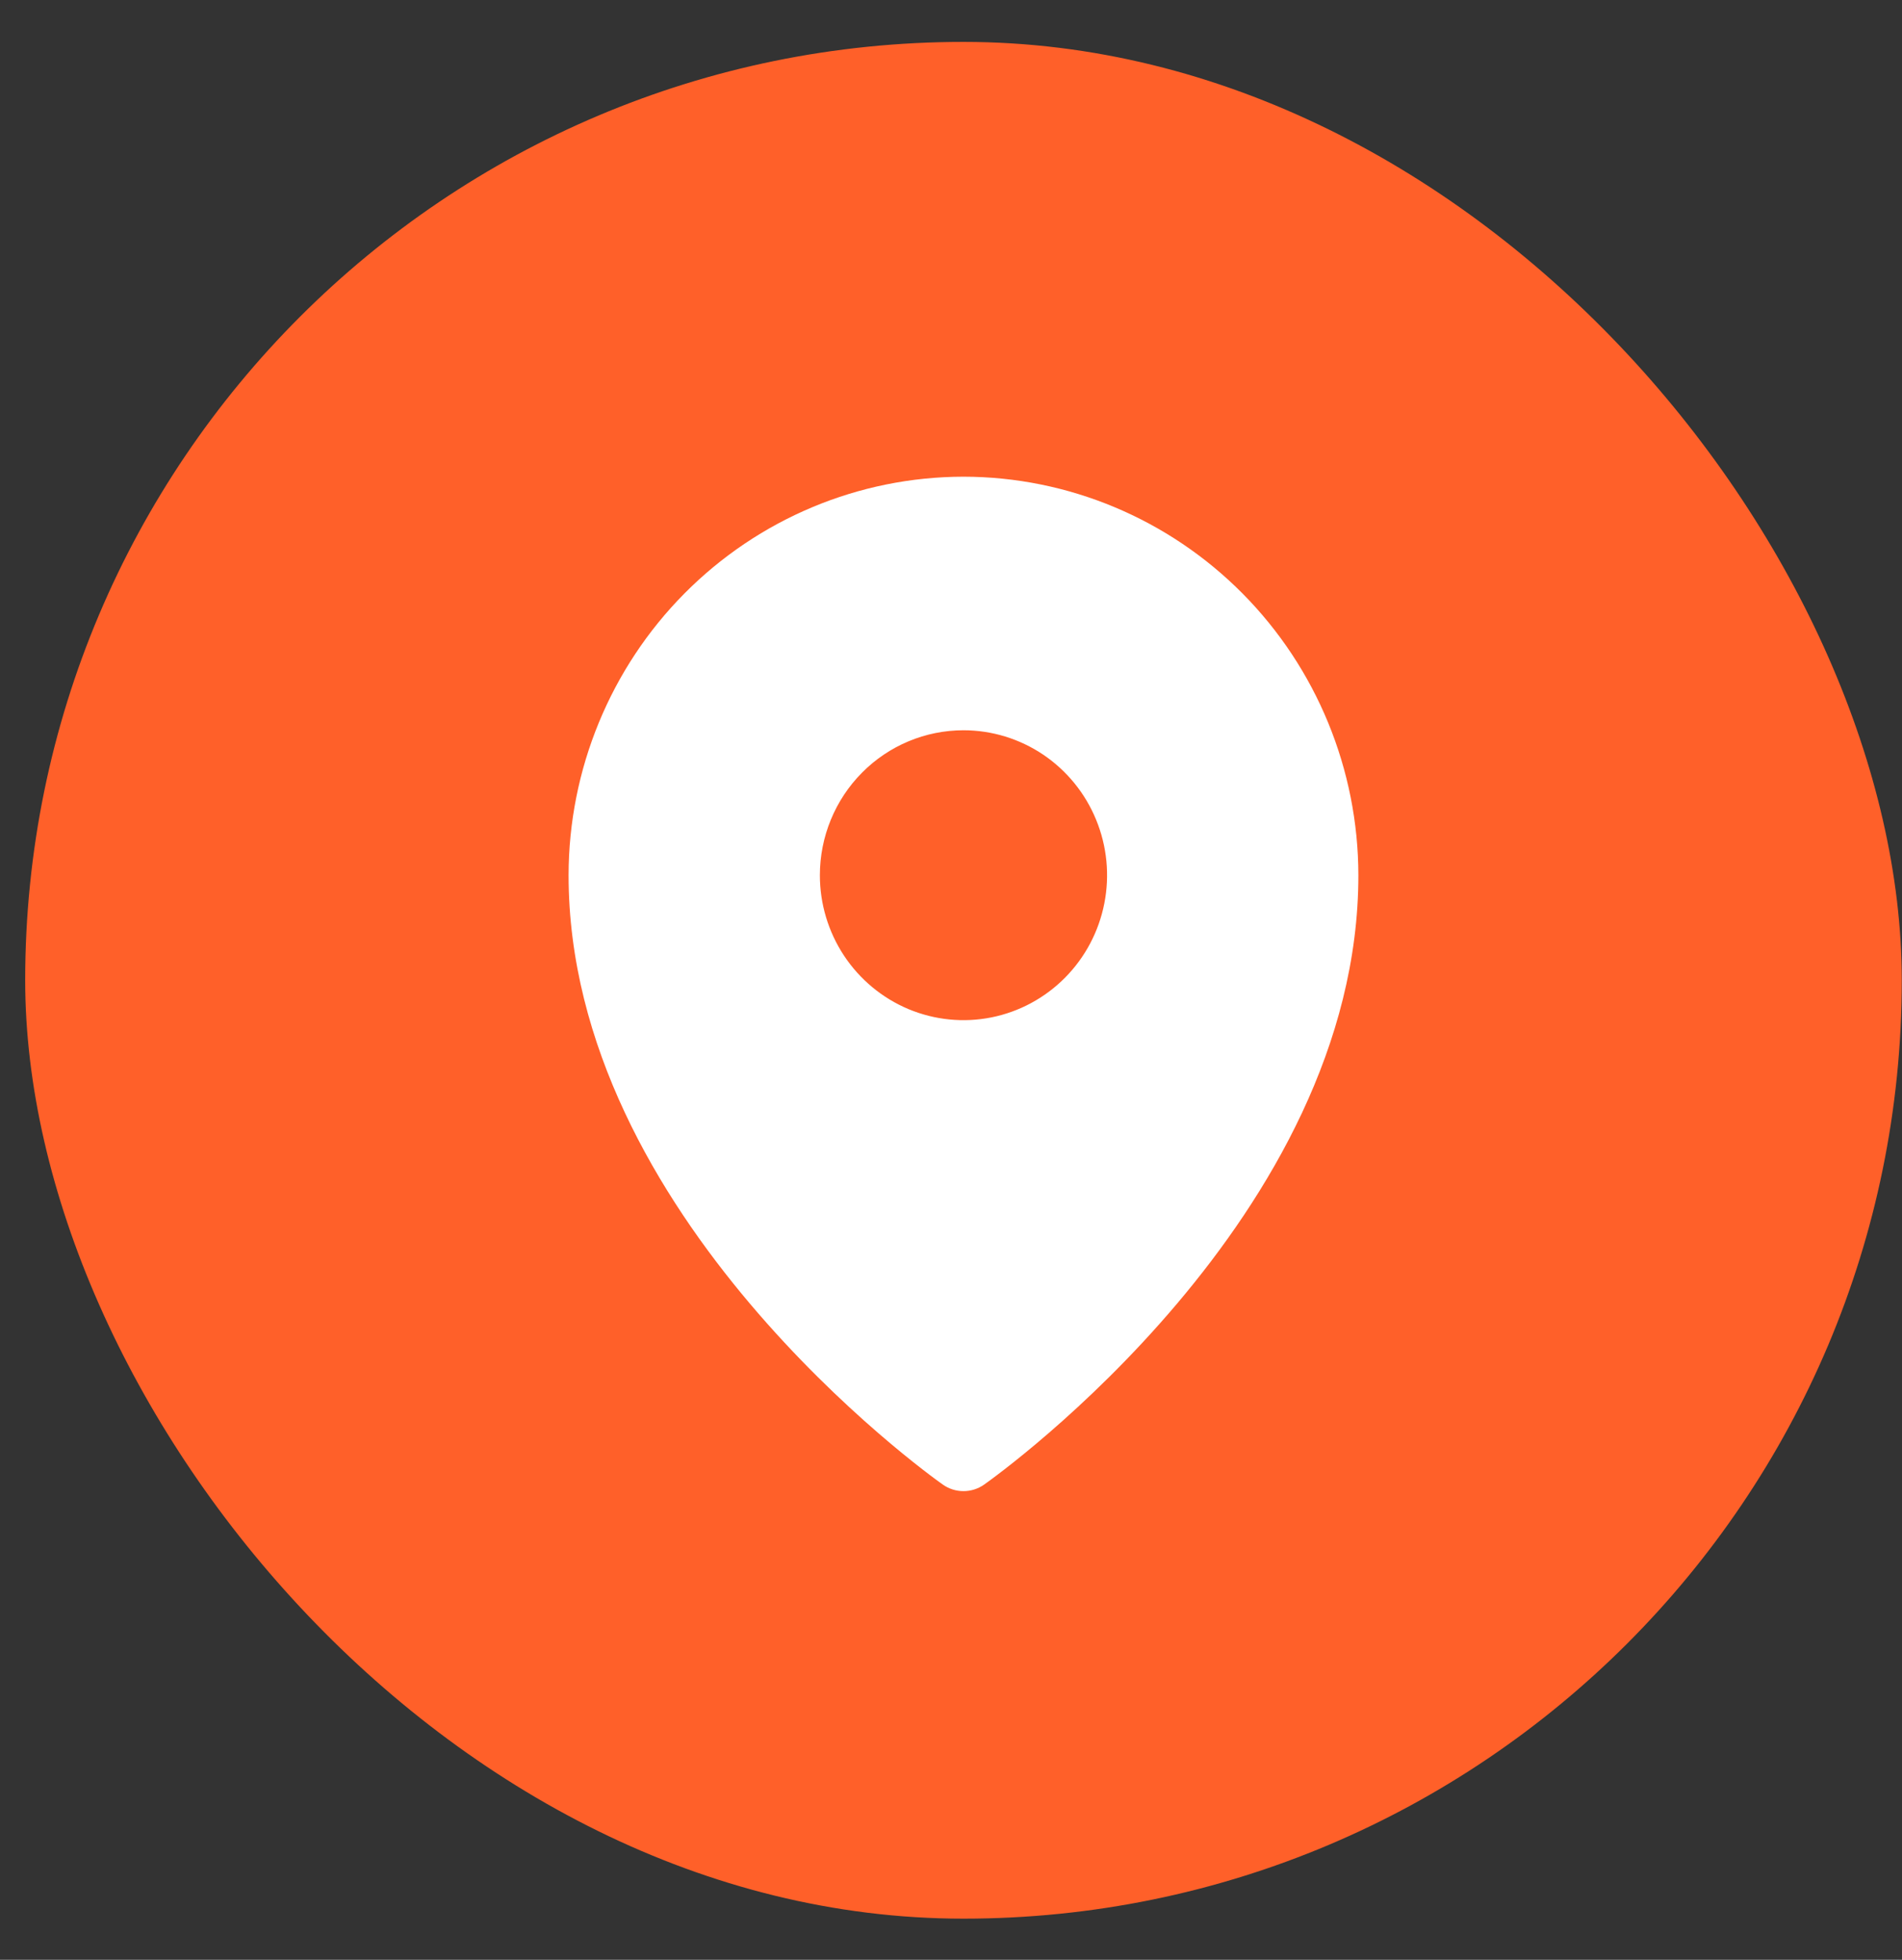 <?xml version="1.0" encoding="UTF-8"?> <svg xmlns="http://www.w3.org/2000/svg" width="33" height="34" viewBox="0 0 33 34" fill="none"><rect x="0" y="0" width="33" height="34" fill="#333333" stroke="none"/><rect x="0.437" y="0.727" width="32.559" height="32.559" rx="16.28" fill="#FF6029"></rect><path d="M16.717 8.27C14.9 8.272 13.159 9.001 11.874 10.297C10.59 11.593 9.867 13.351 9.865 15.184C9.865 21.1 16.094 25.569 16.359 25.756C16.464 25.83 16.589 25.869 16.717 25.869C16.844 25.869 16.969 25.83 17.074 25.756C17.339 25.569 23.568 21.1 23.568 15.184C23.566 13.351 22.843 11.593 21.559 10.297C20.274 9.001 18.533 8.272 16.717 8.27ZM16.717 12.669C17.209 12.669 17.691 12.817 18.101 13.093C18.51 13.37 18.83 13.762 19.018 14.222C19.207 14.681 19.256 15.187 19.16 15.674C19.064 16.162 18.827 16.61 18.478 16.962C18.13 17.313 17.686 17.553 17.203 17.65C16.719 17.747 16.218 17.697 15.763 17.507C15.308 17.316 14.919 16.994 14.645 16.581C14.371 16.167 14.225 15.681 14.225 15.184C14.225 14.517 14.488 13.877 14.955 13.406C15.422 12.934 16.056 12.669 16.717 12.669Z" fill="white"></path></svg> 